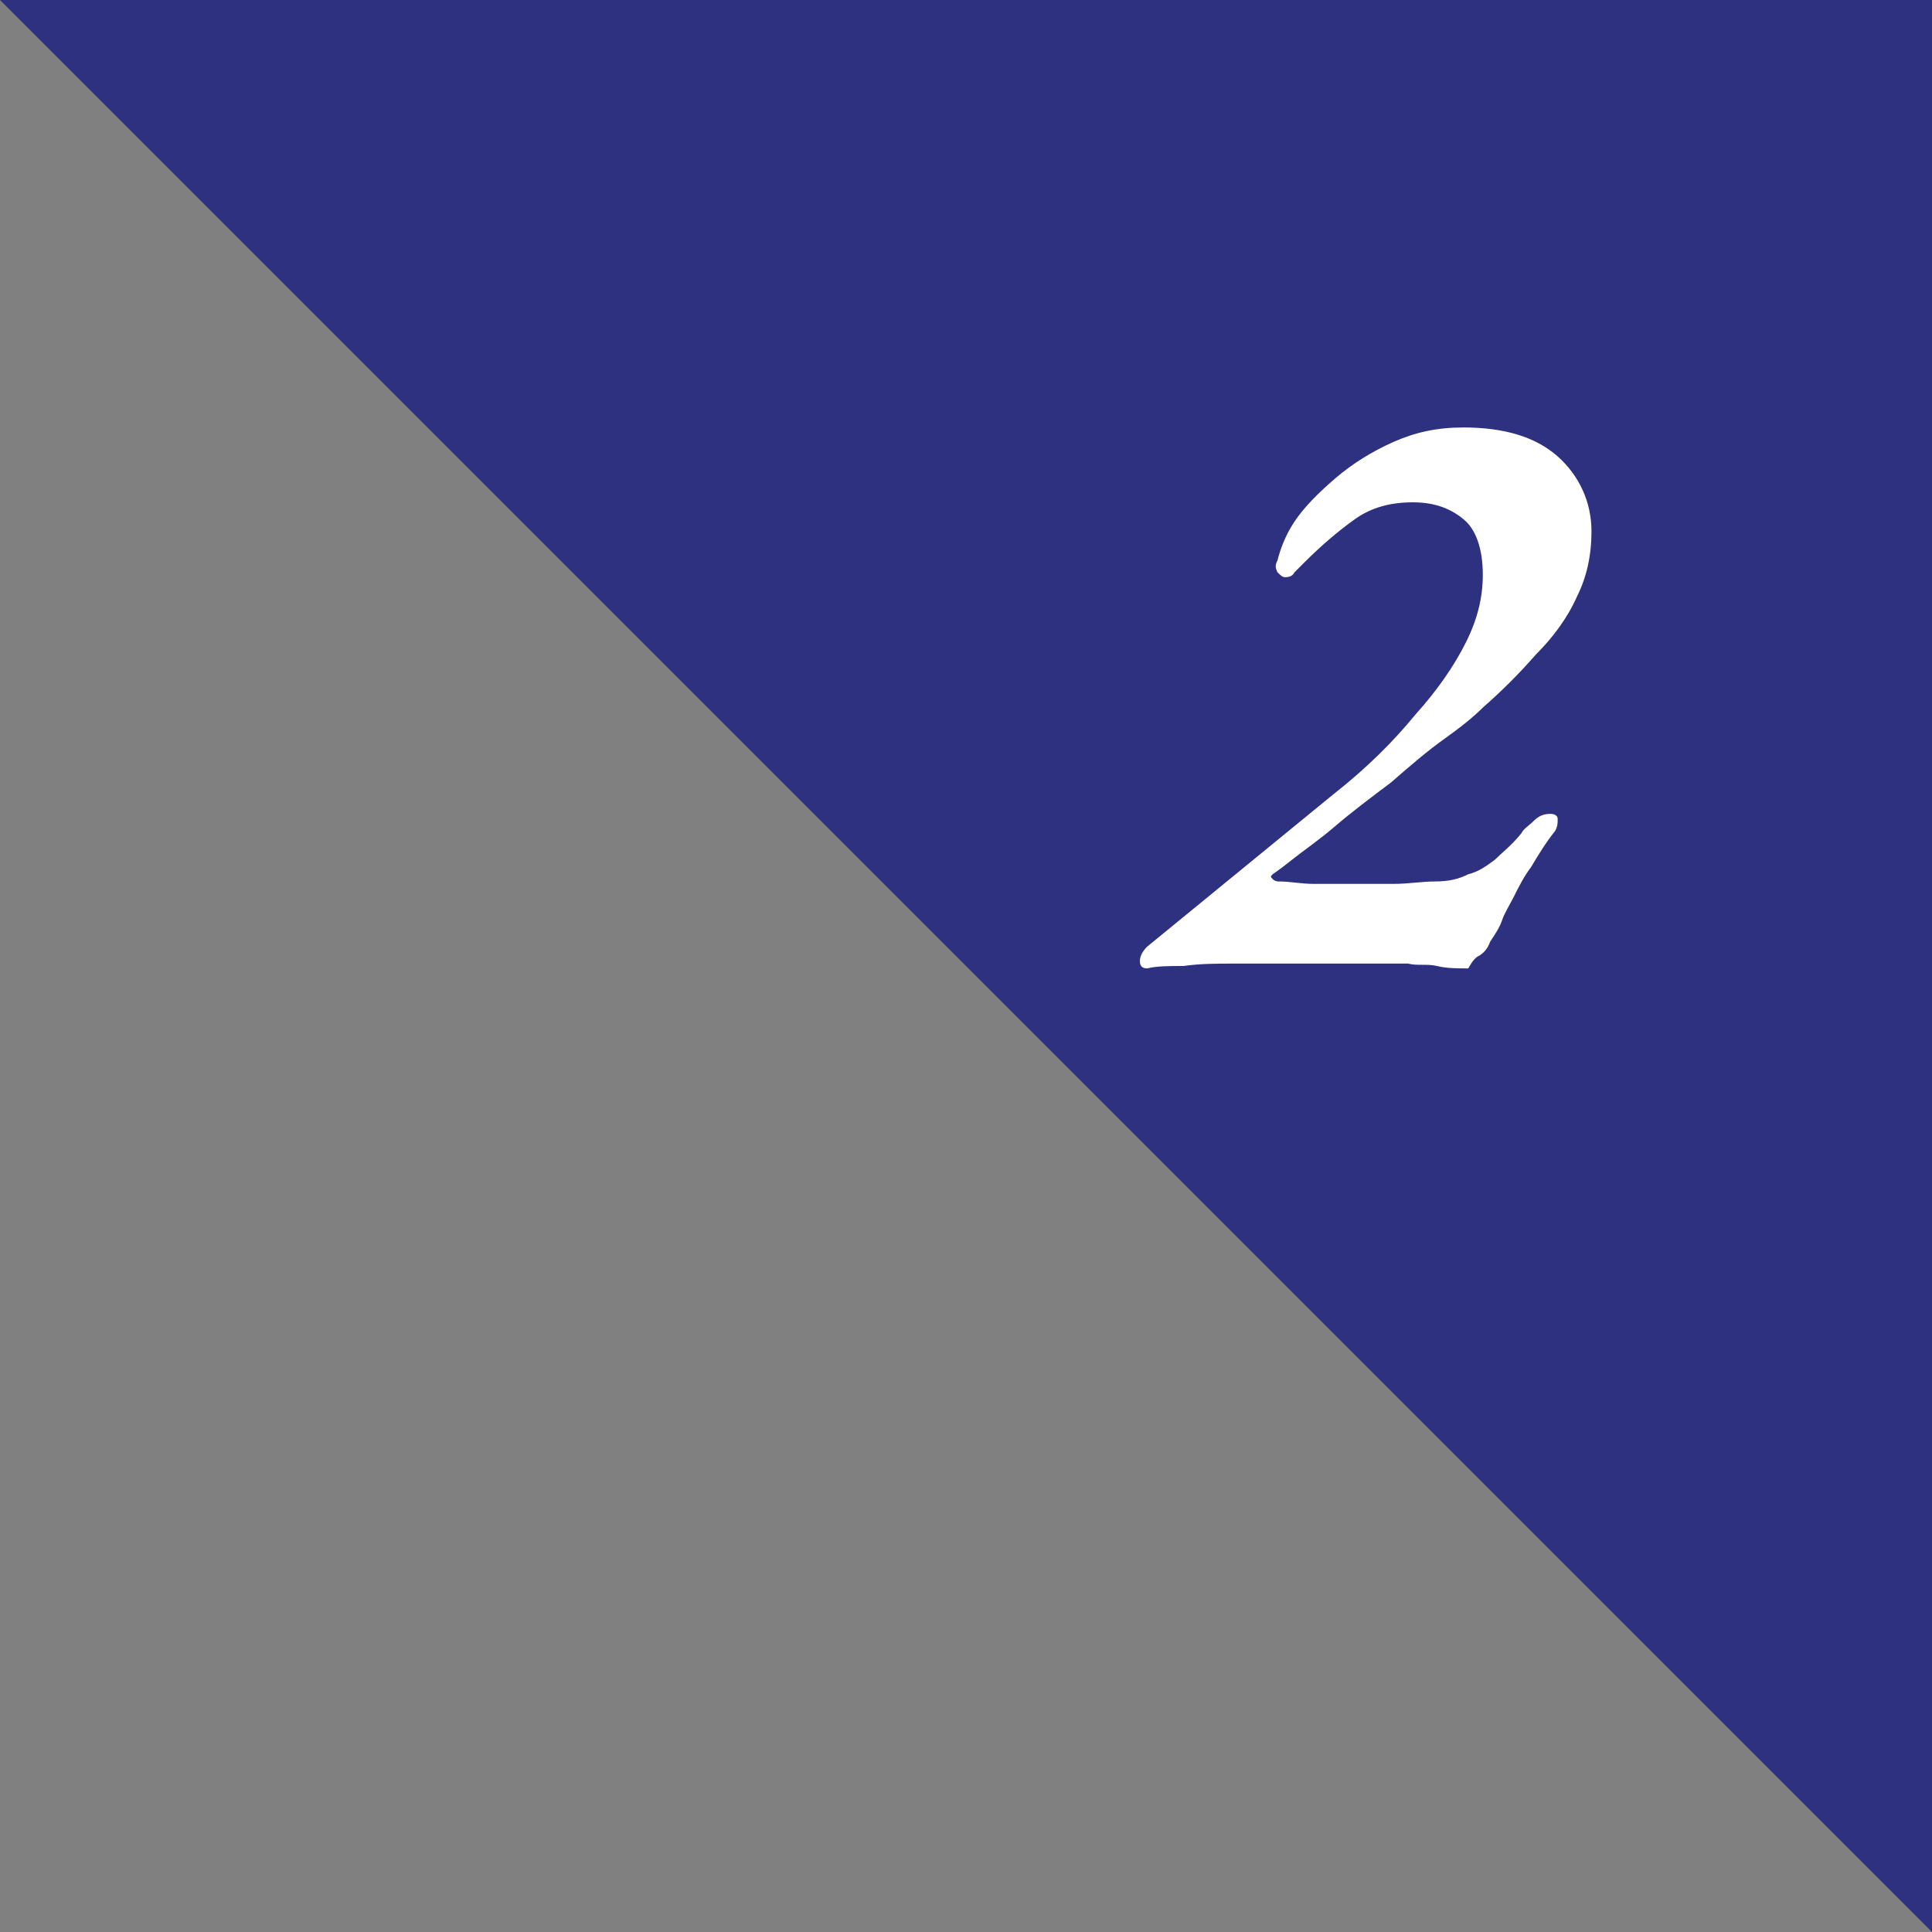 <?xml version="1.0" encoding="utf-8"?>
<!-- Generator: Adobe Illustrator 26.3.1, SVG Export Plug-In . SVG Version: 6.00 Build 0)  -->
<svg version="1.1" id="レイヤー_1" xmlns="http://www.w3.org/2000/svg" xmlns:xlink="http://www.w3.org/1999/xlink" x="0px"
	 y="0px" viewBox="0 0 80 80" style="enable-background:new 0 0 80 80;" xml:space="preserve">
<rect x="0" y="0" width="80" height="80" fill="#808080" stroke="none"/>
<style type="text/css">
	.st0{fill:#2E3180;}
	.st1{fill:#FFFFFF;}
</style>
<polygon class="st0" points="0,0 80,0 80,80 "/>
<g>
	<path class="st1" d="M60.8,40.1c-0.4,0-0.9,0-1.3-0.1s-0.8,0-1.2-0.1c-0.4,0-0.8,0-1.3,0c-0.4,0-0.9,0-1.4,0c-0.7,0-1.4,0-2.2,0
		s-1.5,0-2.3,0c-0.7,0-1.4,0-2.1,0.1c-0.6,0-1.1,0-1.5,0.1c-0.2,0-0.3-0.1-0.3-0.3s0.1-0.4,0.3-0.6l7.7-6.3c1.4-1.1,2.5-2.2,3.4-3.3
		c0.9-1,1.6-2,2.1-3s0.7-1.9,0.7-2.8c0-1.1-0.3-1.9-0.8-2.3c-0.6-0.5-1.3-0.7-2.1-0.7c-0.9,0-1.7,0.2-2.4,0.7s-1.4,1.1-2.1,1.8
		c-0.1,0.1-0.3,0.3-0.4,0.4c-0.1,0.2-0.3,0.2-0.4,0.2c-0.1,0-0.2-0.1-0.3-0.2c-0.1-0.2-0.1-0.3,0-0.5c0.1-0.4,0.3-1,0.7-1.6
		s1-1.2,1.7-1.8c0.7-0.6,1.5-1.1,2.4-1.5s1.8-0.6,2.9-0.6c1.7,0,3,0.4,3.9,1.2c0.9,0.8,1.4,1.9,1.4,3.1c0,1-0.2,1.9-0.6,2.7
		c-0.4,0.9-1,1.7-1.7,2.4c-0.7,0.8-1.4,1.5-2.2,2.2c-0.4,0.4-0.9,0.8-1.6,1.3c-0.7,0.5-1.4,1.1-2.2,1.8c-0.8,0.6-1.6,1.2-2.3,1.8
		s-1.3,1-1.8,1.4s-0.8,0.6-0.8,0.6c-0.1,0.1-0.1,0.1,0,0.2c0.1,0.1,0.2,0.1,0.3,0.1c0.4,0,0.9,0.1,1.4,0.1s1,0,1.5,0
		c0.6,0,1.2,0,1.8,0s1.2-0.1,1.7-0.1c0.6,0,1-0.1,1.4-0.3c0.4-0.1,0.7-0.3,1.1-0.6c0.3-0.3,0.7-0.6,1.1-1.1c0.1-0.2,0.3-0.3,0.5-0.5
		s0.4-0.3,0.7-0.3c0.2,0,0.3,0.1,0.3,0.2c0,0.2,0,0.3-0.1,0.5c-0.4,0.5-0.7,1-1,1.5c-0.3,0.4-0.5,0.8-0.7,1.2s-0.4,0.7-0.5,1
		s-0.3,0.6-0.5,0.9c-0.1,0.3-0.3,0.5-0.5,0.6S60.8,40.1,60.8,40.1z"/>
</g>
</svg>
